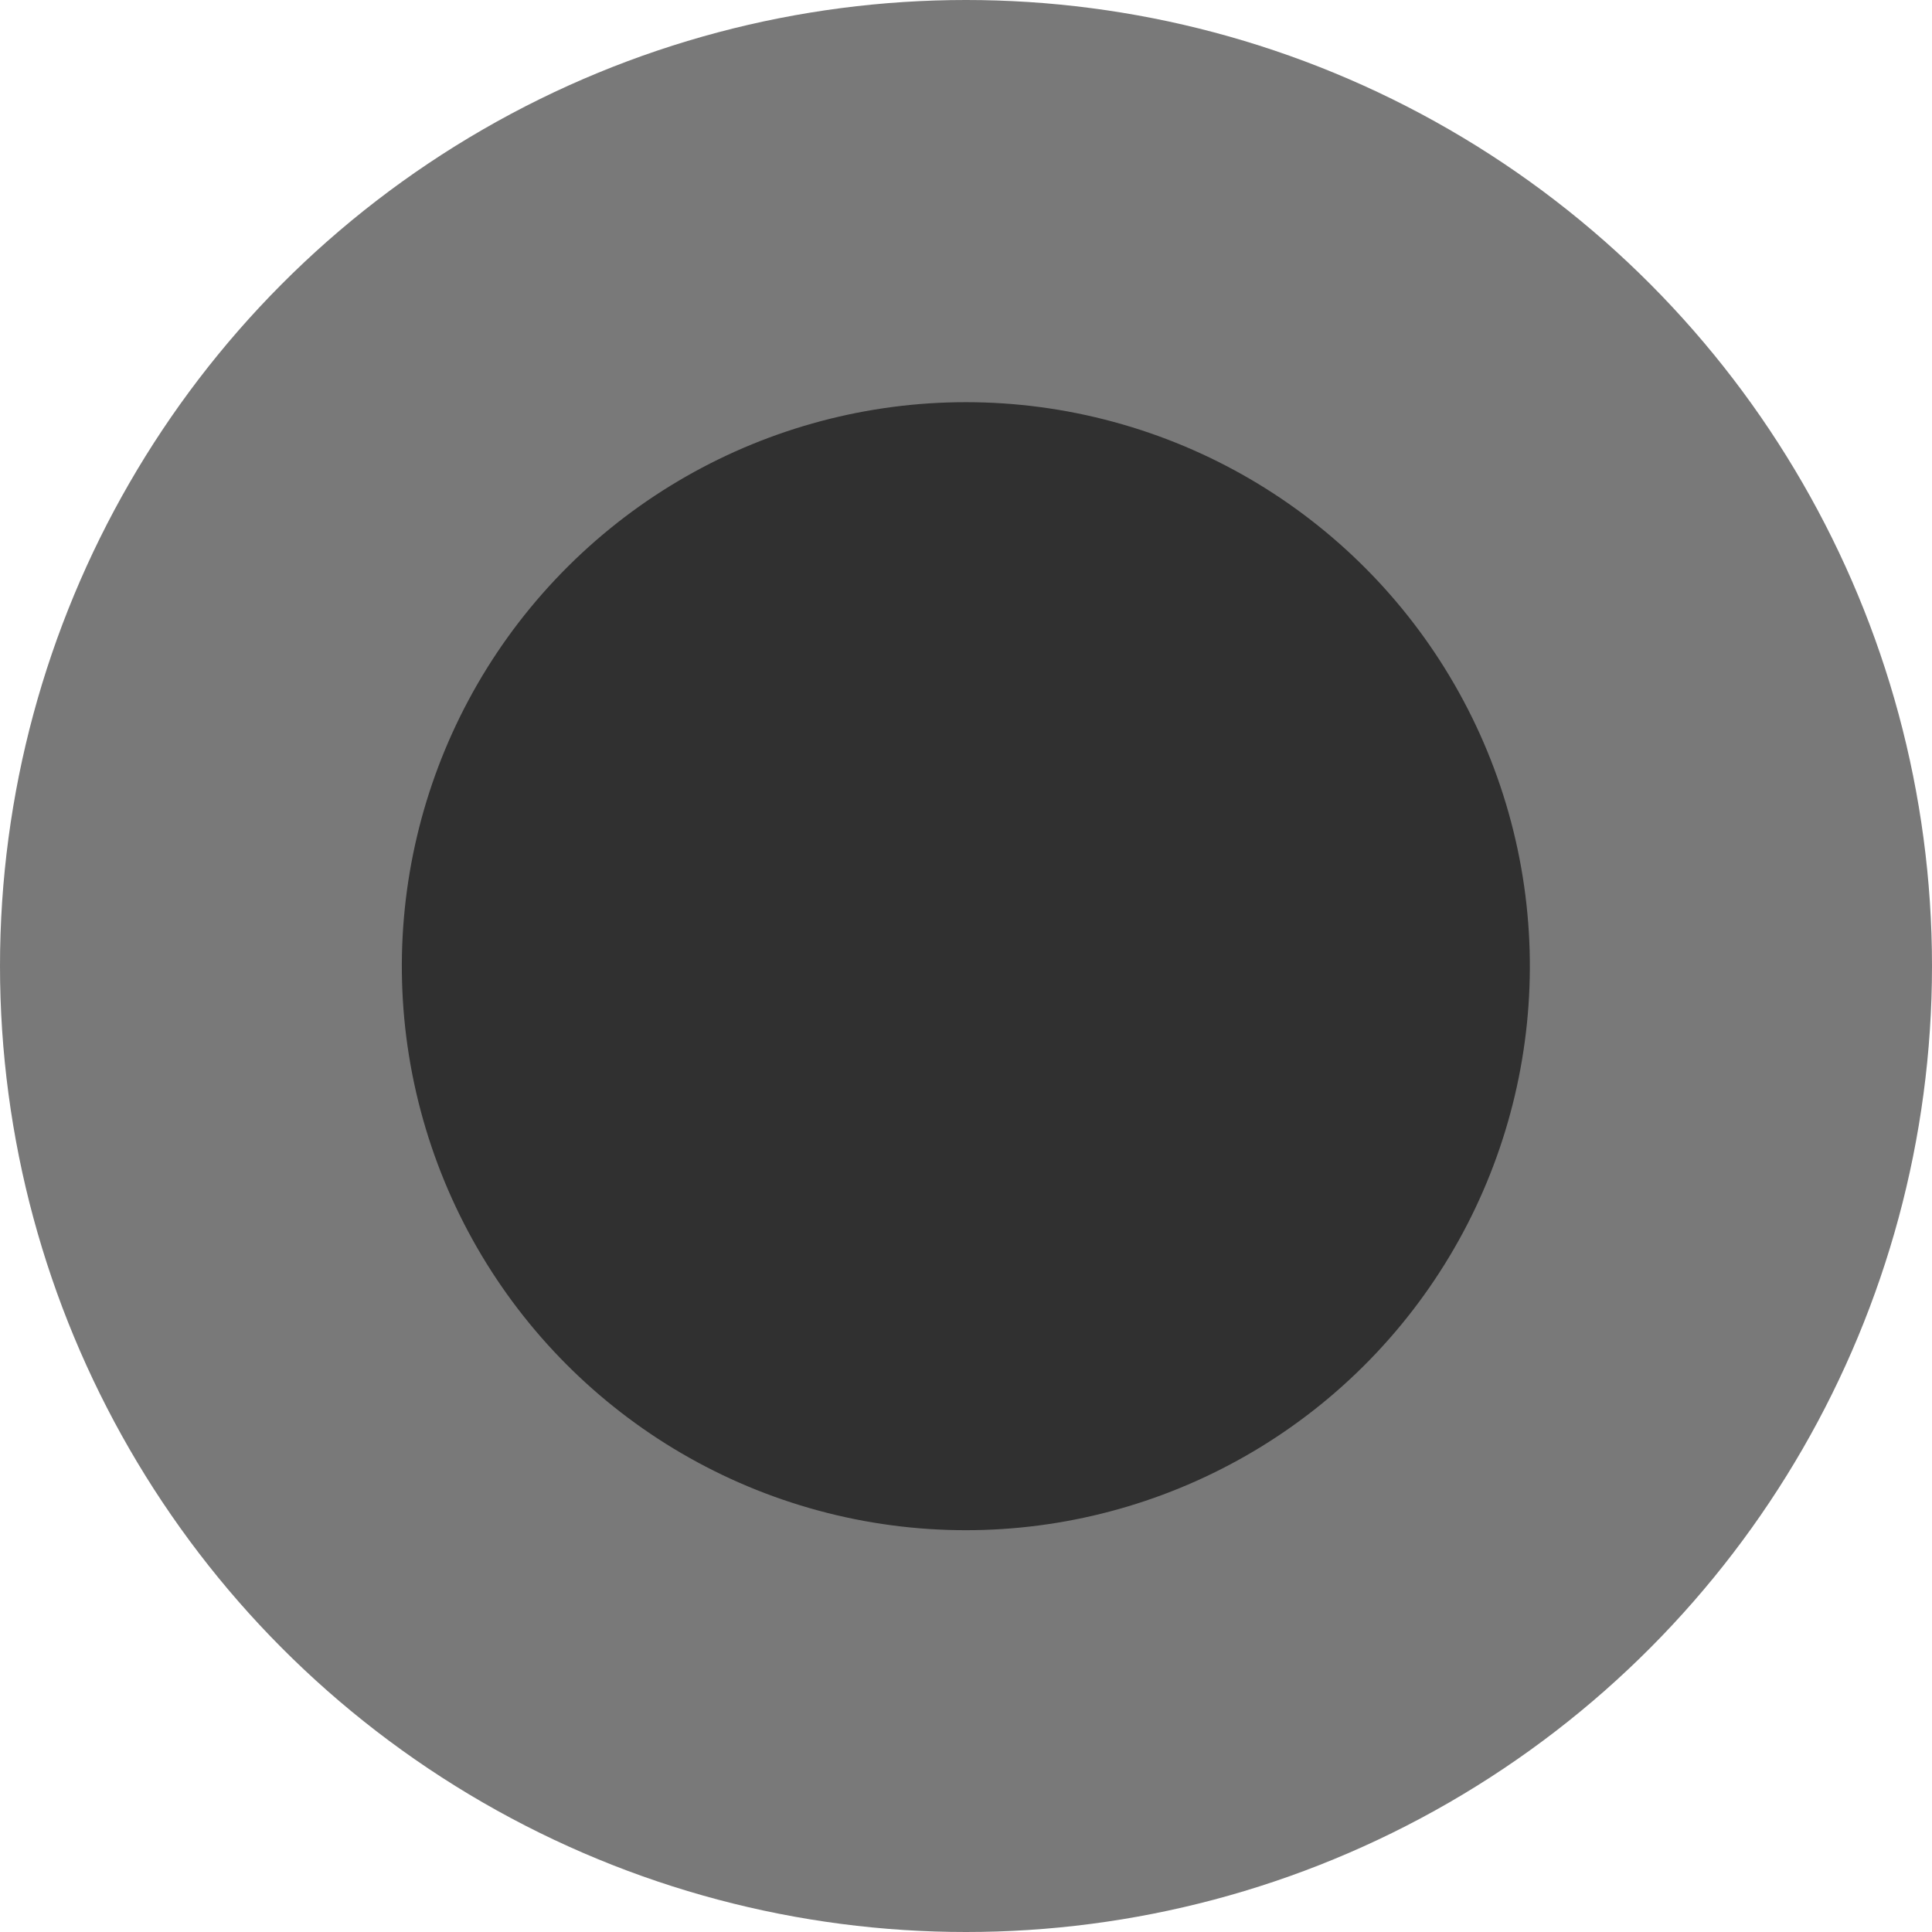 <svg xmlns="http://www.w3.org/2000/svg" viewBox="0 0 38.4 38.4"><defs><style>.cls-1{fill:#797979;}.cls-2{fill:#303030;}</style></defs><g id="レイヤー_2" data-name="レイヤー 2"><g id="レイヤー_3" data-name="レイヤー 3"><circle class="cls-1" cx="19.2" cy="19.2" r="19.2"/><circle class="cls-2" cx="19.2" cy="19.2" r="11.21" transform="translate(-3.9 33.48) rotate(-76.72)"/></g></g></svg>